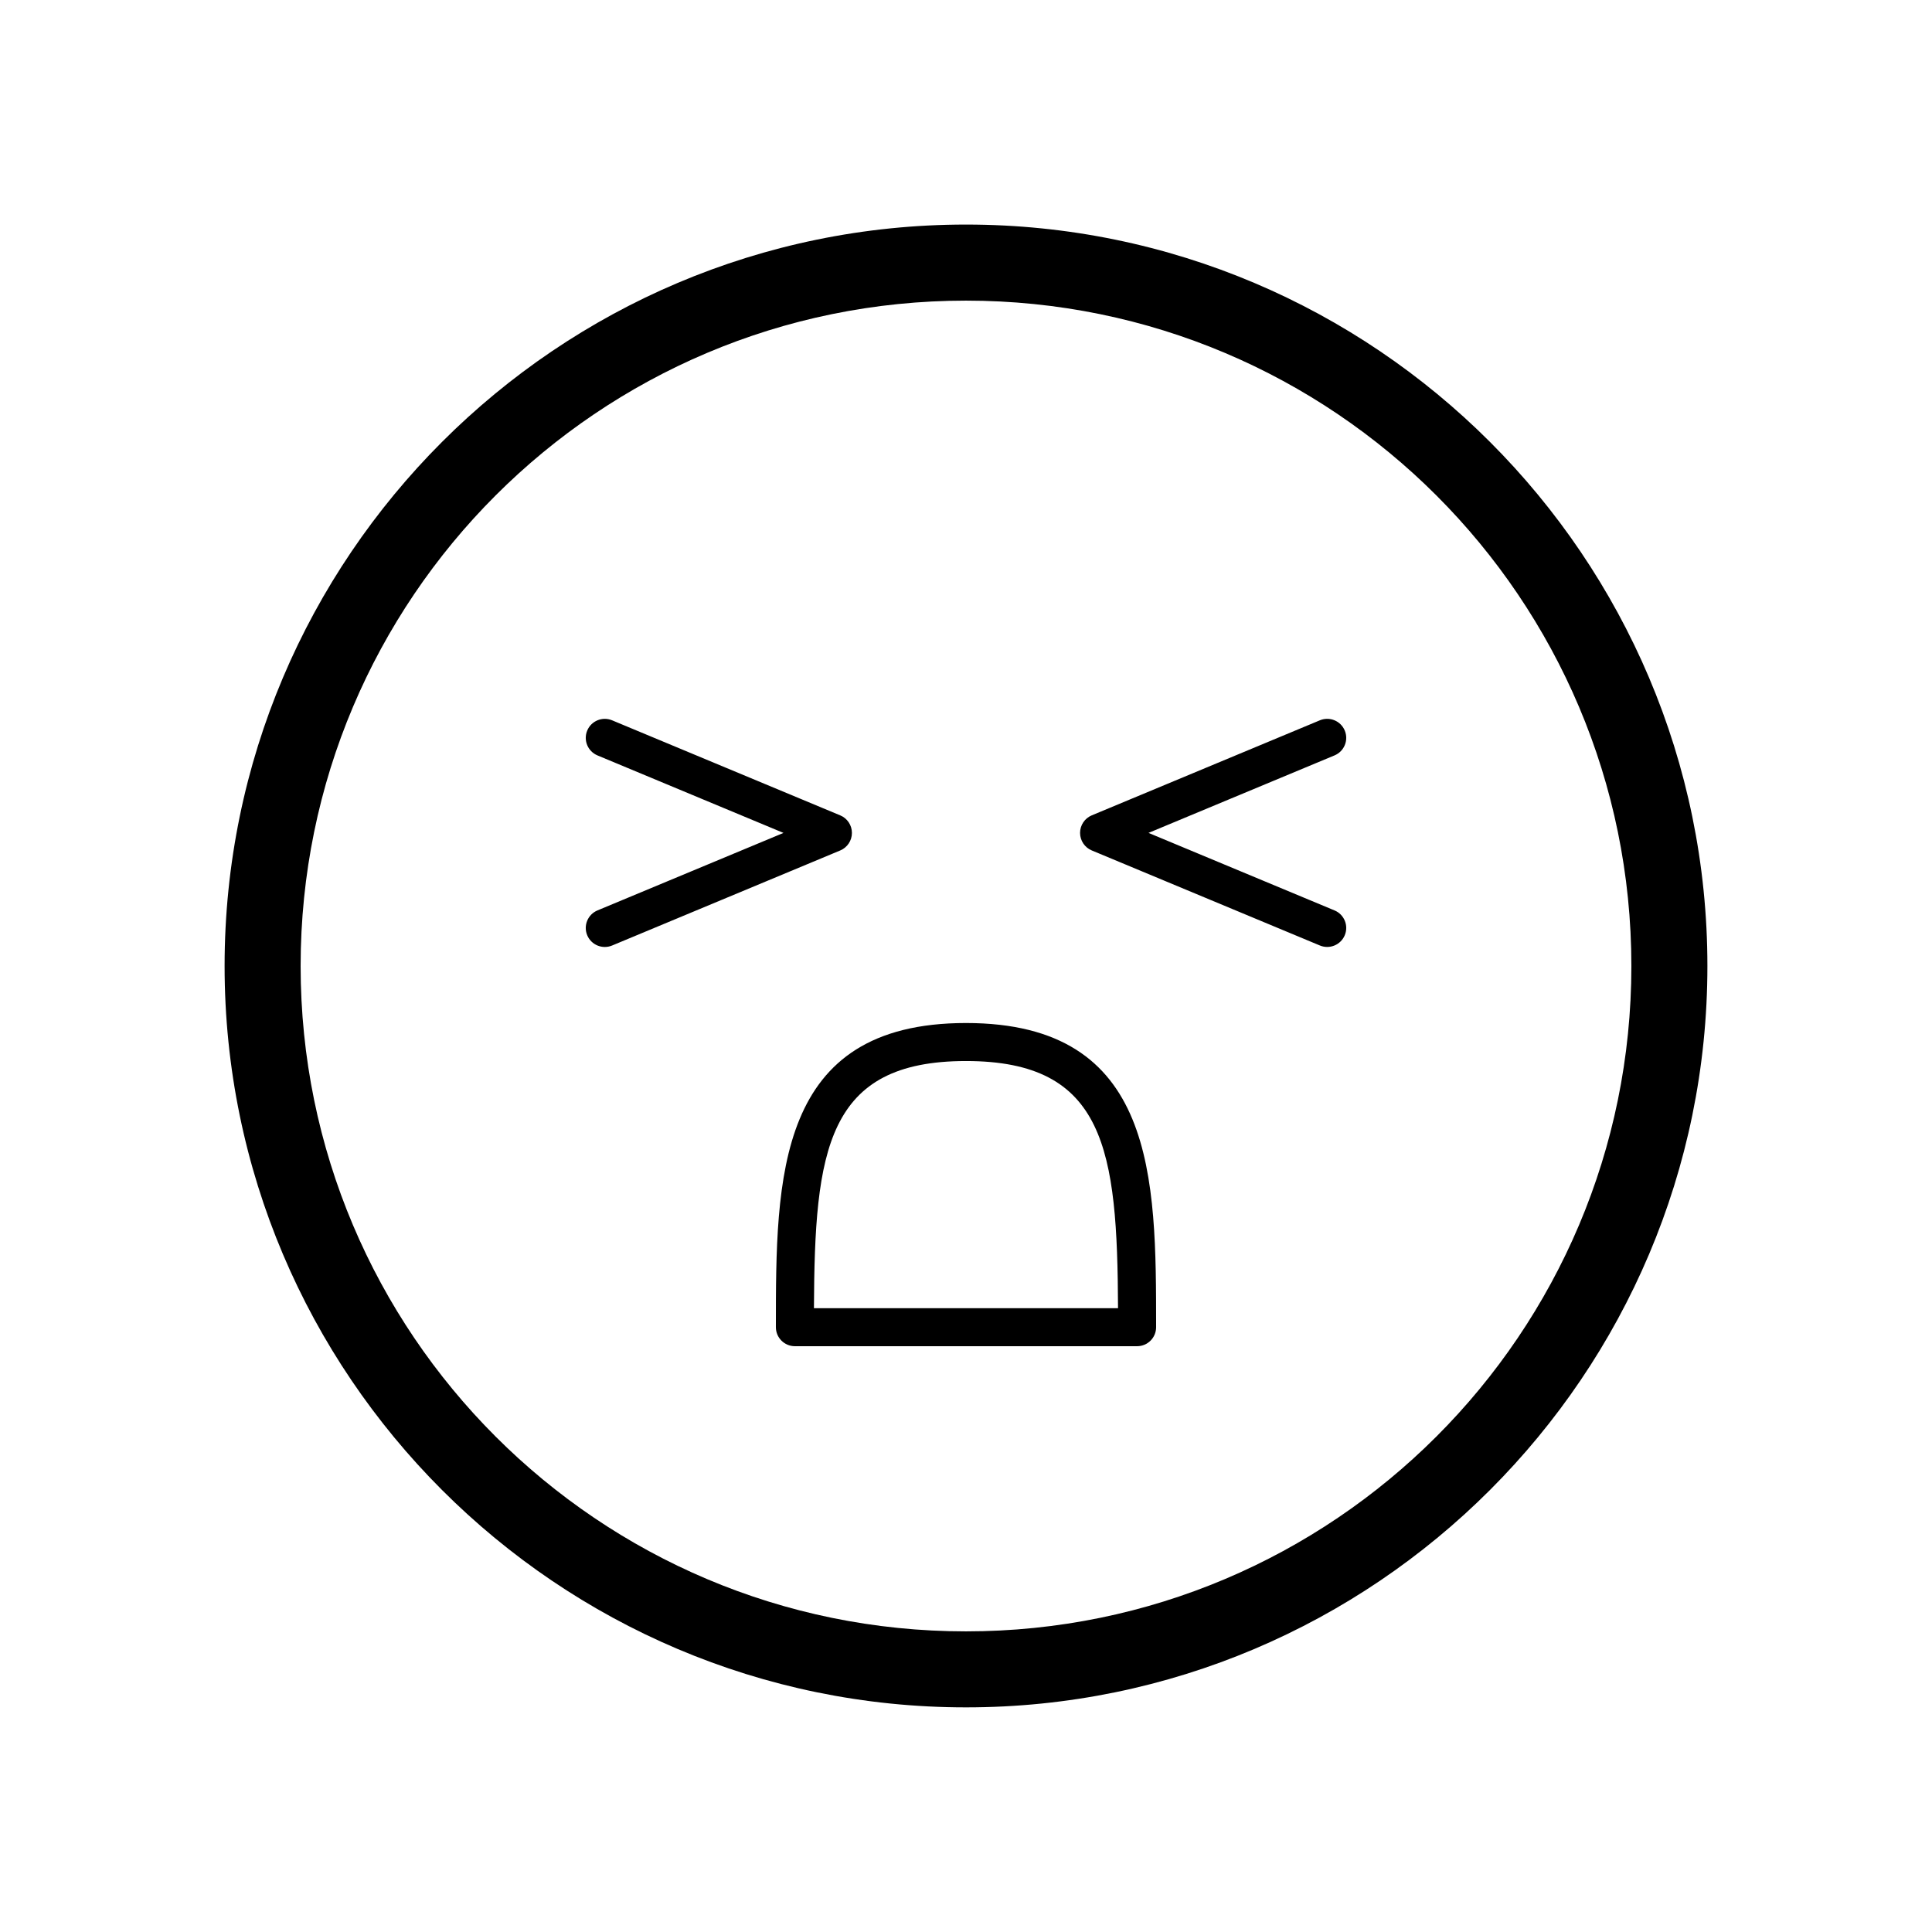 <?xml version="1.0" encoding="UTF-8"?>
<!-- Uploaded to: ICON Repo, www.iconrepo.com, Generator: ICON Repo Mixer Tools -->
<svg fill="#000000" width="800px" height="800px" version="1.1" viewBox="144 144 512 512" xmlns="http://www.w3.org/2000/svg">
 <path d="m400 203.51c-108.34 0-196.48 88.141-196.48 196.48s88.141 196.48 196.48 196.48 196.48-88.141 196.48-196.48-88.141-196.48-196.48-196.48zm0 372.82c-97.375 0-176.33-78.957-176.33-176.33 0-97.383 78.957-176.33 176.33-176.33s176.33 78.953 176.33 176.33c0 97.375-78.957 176.33-176.33 176.33zm0-161.22c-50.383 0-50.383 40.98-50.383 80.609 0 2.781 2.254 5.039 5.039 5.039h90.688c2.785 0 5.039-2.258 5.039-5.039-0.004-39.629-0.004-80.609-50.383-80.609zm-40.297 75.57c0.188-41.902 3.32-65.496 40.293-65.496s40.109 23.594 40.293 65.496zm137.96-105.41-49.297-20.543 49.297-20.539c2.57-1.066 3.785-4.019 2.711-6.59-1.074-2.57-4.027-3.777-6.59-2.711l-60.457 25.191c-1.871 0.781-3.098 2.613-3.098 4.648 0 2.035 1.223 3.871 3.098 4.648l60.457 25.191c2.562 1.066 5.516-0.141 6.59-2.711 1.074-2.566-0.141-5.516-2.711-6.586zm-198.04 6.59c1.074 2.57 4.027 3.777 6.59 2.711l60.457-25.191c1.875-0.781 3.098-2.617 3.098-4.652 0-2.035-1.223-3.871-3.098-4.648l-60.457-25.191c-2.562-1.066-5.516 0.141-6.59 2.711-1.074 2.57 0.141 5.516 2.711 6.59l49.297 20.539-49.297 20.539c-2.57 1.074-3.785 4.023-2.711 6.594z"/>
</svg>